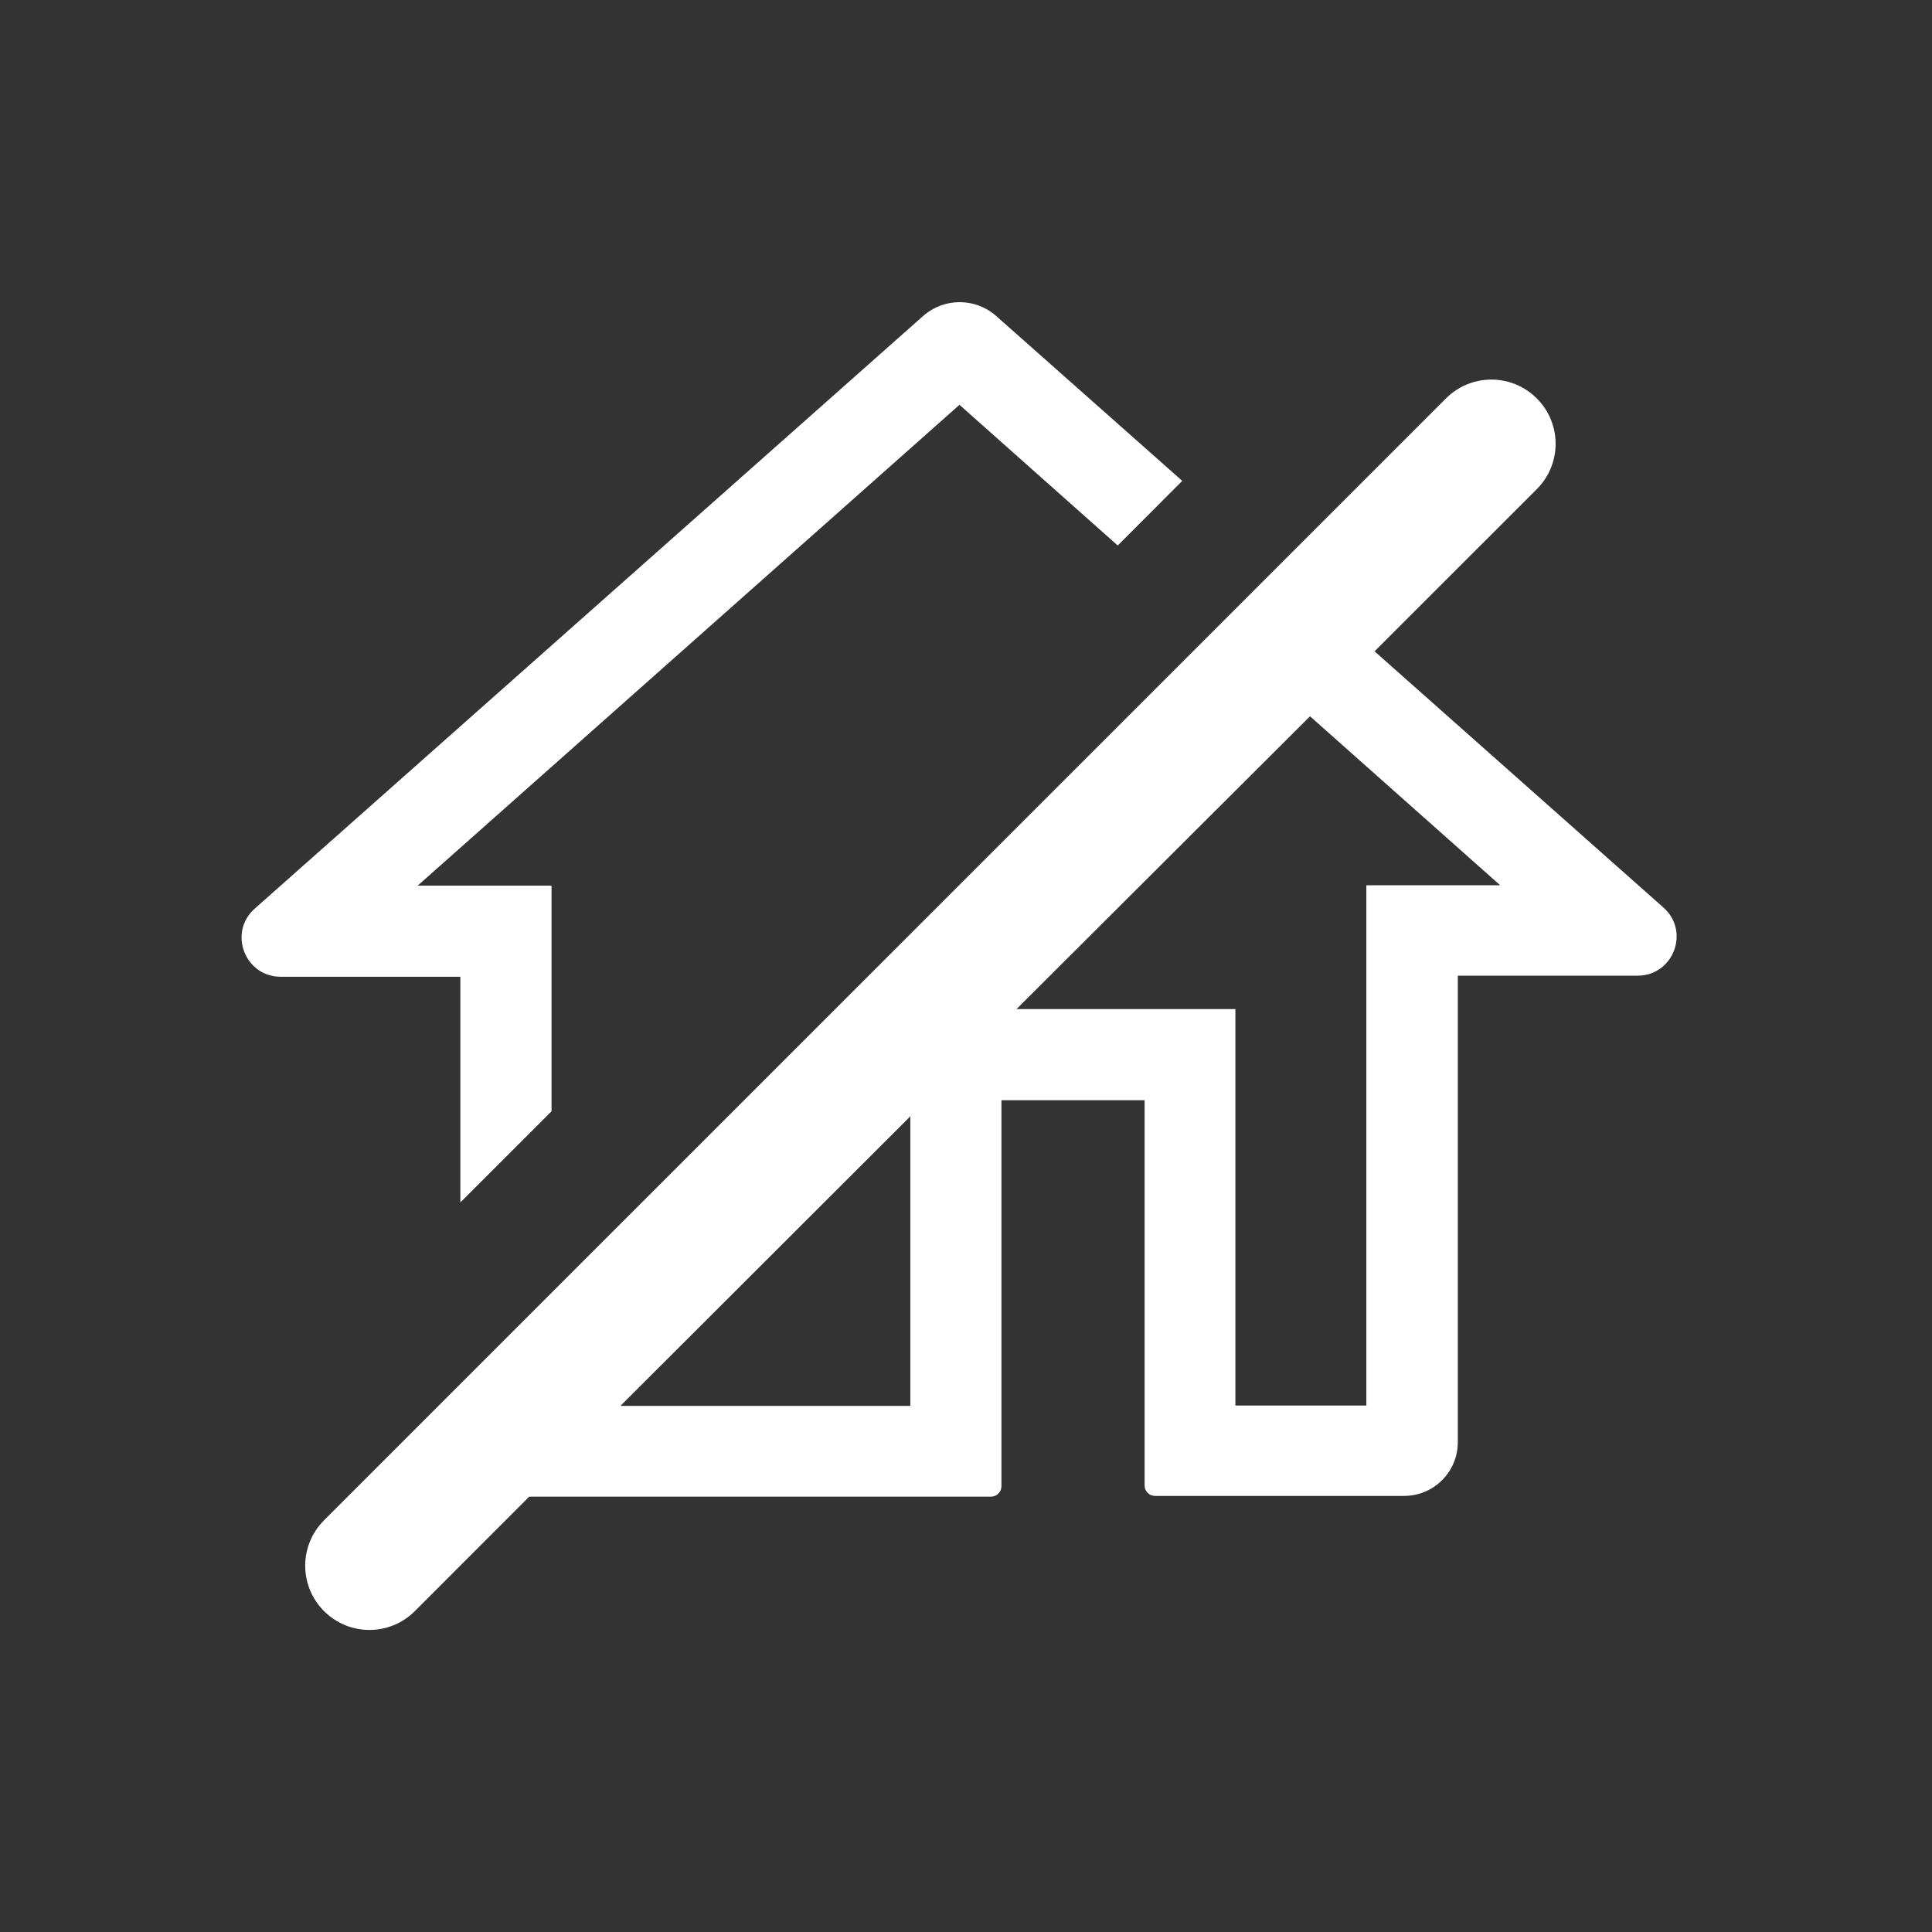 <svg width="32" height="32" viewBox="0 0 32 32" fill="none" xmlns="http://www.w3.org/2000/svg">
<rect x="0" y="0" width="32" height="32" fill="#333333" stroke="none"/>
<path d="M5.367 25.181C4.951 25.598 4.951 26.269 5.367 26.685C5.783 27.101 6.455 27.101 6.871 26.685L8.766 24.789H16.415C16.51 24.789 16.587 24.712 16.587 24.617V18.223H18.958V24.605C18.958 24.7 19.035 24.777 19.131 24.777H23.255C23.748 24.777 24.146 24.379 24.146 23.886V16.16H27.124C27.718 16.16 27.997 15.424 27.551 15.031L22.767 10.788L25.454 8.102C25.87 7.686 25.87 7.015 25.454 6.599C25.038 6.183 24.366 6.183 23.95 6.599L5.367 25.181ZM9.135 18.407V14.669H6.918L15.892 6.705L18.513 9.035L19.582 7.965L16.498 5.232C16.153 4.929 15.636 4.929 15.292 5.232L4.22 15.049C3.775 15.441 4.054 16.178 4.648 16.178H7.625V19.916L9.135 18.407ZM21.698 11.864L24.848 14.663H22.631V23.28H20.462V16.713H16.837M15.078 18.49V23.286H10.276" fill="white"/>
</svg>

